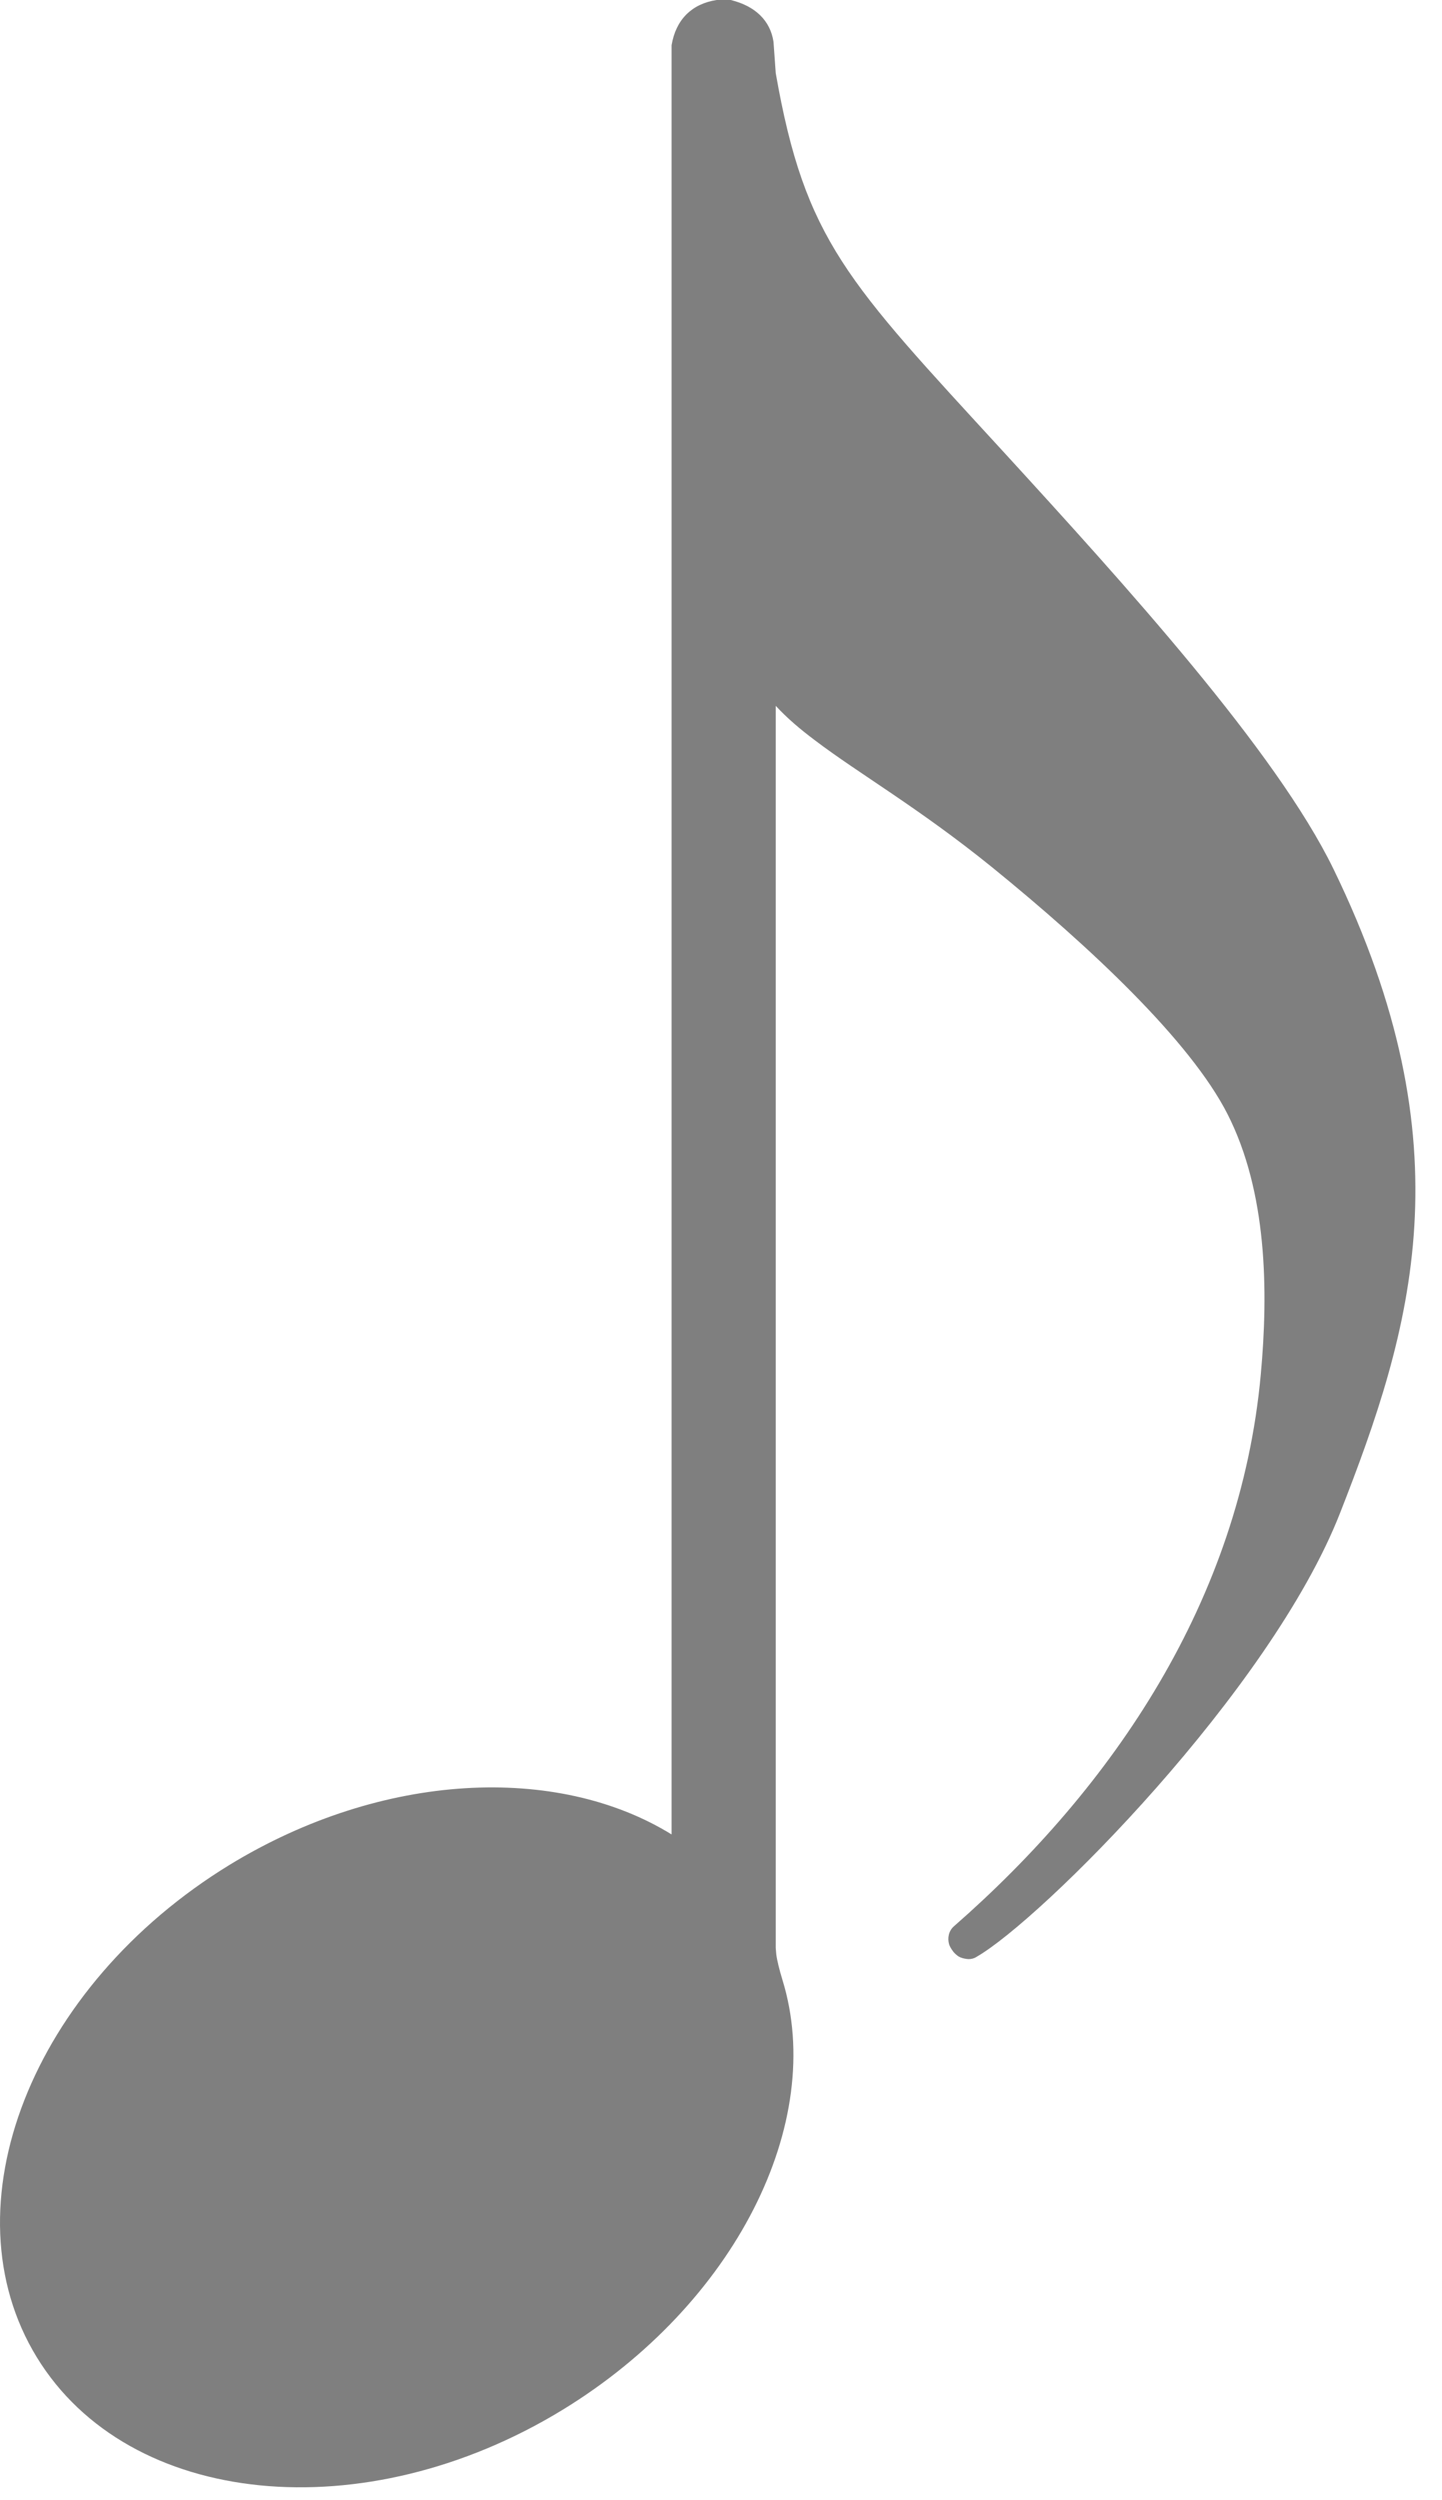 <?xml version="1.0" encoding="UTF-8" standalone="no"?>
<!DOCTYPE svg PUBLIC "-//W3C//DTD SVG 1.1//EN" "http://www.w3.org/Graphics/SVG/1.1/DTD/svg11.dtd">
<svg width="100%" height="100%" viewBox="0 0 45 78" version="1.1" xmlns="http://www.w3.org/2000/svg" xmlns:xlink="http://www.w3.org/1999/xlink" xml:space="preserve" xmlns:serif="http://www.serif.com/" style="fill-rule:evenodd;clip-rule:evenodd;stroke-linejoin:round;stroke-miterlimit:2;fill:rgba(0, 0, 0, 0.5);">
    <g transform="matrix(1,0,0,1,-284.923,-1983.08)">
        <path d="M305.881,1984.49C306.015,1983.69 306.511,1983.2 307.286,1983.08L307.726,1983.08C308.502,1983.27 308.961,1983.73 309.061,1984.38L309.131,1985.36C310.045,1990.58 311.359,1991.86 316.233,1997.17C320.004,2001.29 324.739,2006.5 326.536,2010.19C330.743,2018.84 328.99,2024.55 326.739,2030.29C324.561,2035.84 317.406,2042.98 315.396,2044.13C315.32,2044.18 315.234,2044.2 315.147,2044.2C315.147,2044.2 314.907,2044.19 314.787,2044.08C314.787,2044.08 314.695,2044.01 314.653,2043.94C314.611,2043.89 314.561,2043.8 314.542,2043.74C314.484,2043.54 314.53,2043.32 314.687,2043.18C319.65,2038.84 323.623,2033.01 324.268,2025.96C324.508,2023.34 324.465,2020.26 323.226,2017.83C322.062,2015.55 318.953,2012.63 315.875,2010.13C313.587,2008.28 311.716,2007.21 310.36,2006.18C309.892,2005.83 309.481,2005.48 309.131,2005.1L309.131,2043.85L309.148,2044.05C309.171,2044.24 309.247,2044.54 309.338,2044.84C310.718,2049.3 307.862,2054.97 302.481,2058.26C296.293,2062.04 288.939,2061.31 286.071,2056.62C283.202,2051.93 285.897,2045.05 292.086,2041.26C296.854,2038.35 302.315,2038.11 305.881,2040.31L305.881,1984.49Z"/>
    </g>
</svg>
